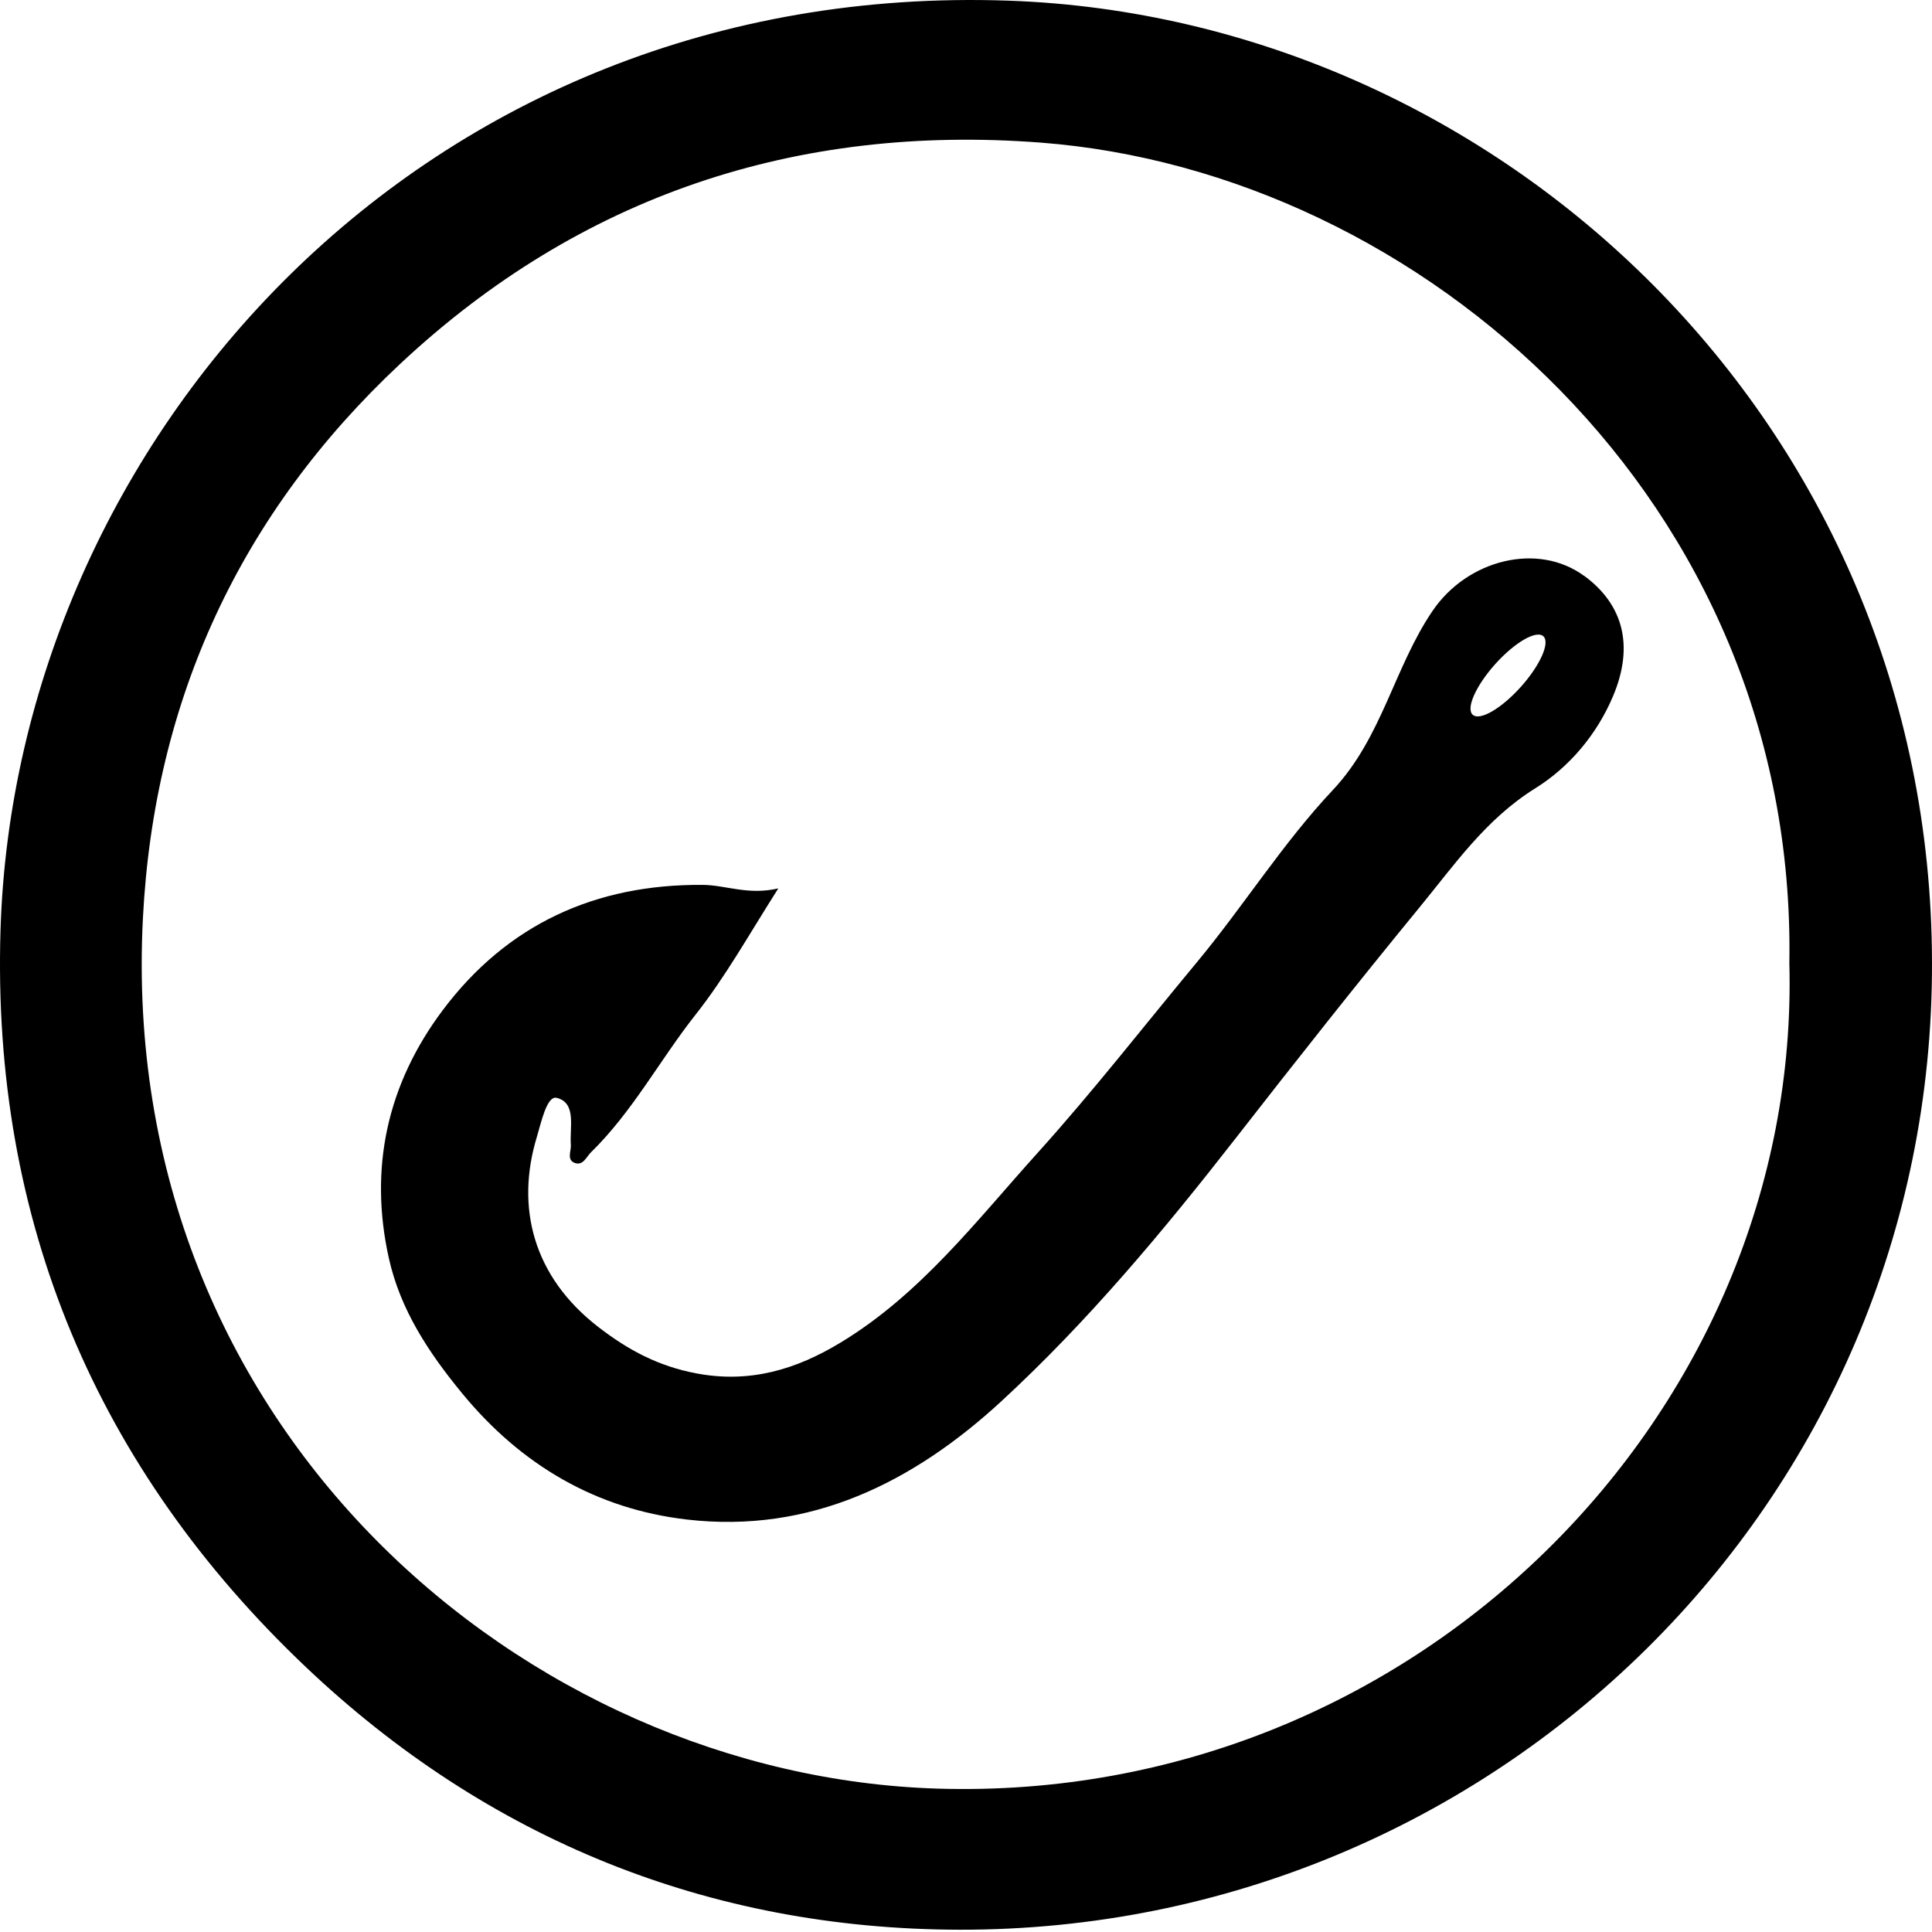 <svg xmlns:xlink="http://www.w3.org/1999/xlink" class="hero--logo__bg" preserveAspectRatio="none" width="724" height="724" viewBox="0 0 724 724" fill="none" xmlns="http://www.w3.org/2000/svg">
        <path d="M723.999 360.685C724.489 563.094 559.469 723.568 359.511 723.145C265.638 722.944 182.661 689.21 114.679 624.77C36.157 550.326 -3.126 457.322 0.194 348.586C5.765 165.473 158.284 -7.524 378.05 0.253C561.185 6.737 723.687 157.986 723.999 360.707V360.685ZM670.545 360.796C673.374 188.045 532.686 64.38 389.971 53.44C298.459 46.443 217.353 73.337 149.996 136.328C90.169 192.278 57.771 262.088 53.559 344.018C43.711 535.531 197.344 665.569 351.401 670.27C530.391 675.729 675.001 529.404 670.545 360.796Z" fill="black"></path>
        <path d="M593.627 215.803C576.248 203.058 549.888 209.72 536.853 228.905C522.414 250.14 517.936 276.432 499.442 296.085C480.703 316.005 465.952 339.624 448.416 360.725C428.652 384.522 409.646 408.943 388.901 431.96C365.906 457.451 345.006 484.947 315.059 503.084C298.392 513.2 280.968 518.503 260.758 514.626C246.72 511.93 235.535 506.003 224.372 497.402C199.55 478.307 193.266 452.17 201.154 426.145C202.803 420.708 204.897 410.48 208.641 411.416C216.172 413.31 213.409 422.513 213.921 429.041C214.1 431.359 212.206 434.701 215.503 435.837C218.534 436.862 219.737 433.52 221.453 431.826C237.095 416.541 247.322 397.111 260.736 380.132C271.877 366.028 280.5 350.475 291.663 332.917C280.299 335.569 272.033 331.669 263.365 331.602C223.191 331.29 190.057 346.353 165.881 378.595C145.159 406.247 138.163 437.664 145.738 471.577C150.039 490.829 160.556 506.761 173.123 522.068C195.316 549.096 223.503 565.518 257.482 569.44C303.673 574.765 342.221 555.558 375.309 525.054C407.685 495.196 435.849 461.439 462.922 426.724C485.627 397.579 508.533 368.568 531.973 340.003C545.097 324.027 556.751 307.003 575.289 295.439C587.901 287.596 598.396 275.407 604.568 260.657C612.3 242.14 608.445 226.632 593.627 215.759V215.803ZM569.897 257.426C562.589 265.559 554.545 270.216 551.893 267.854C549.264 265.492 553.052 256.98 560.338 248.847C567.647 240.714 575.691 236.058 578.342 238.419C580.971 240.781 577.183 249.293 569.897 257.426Z" fill="black"></path>
    </svg>